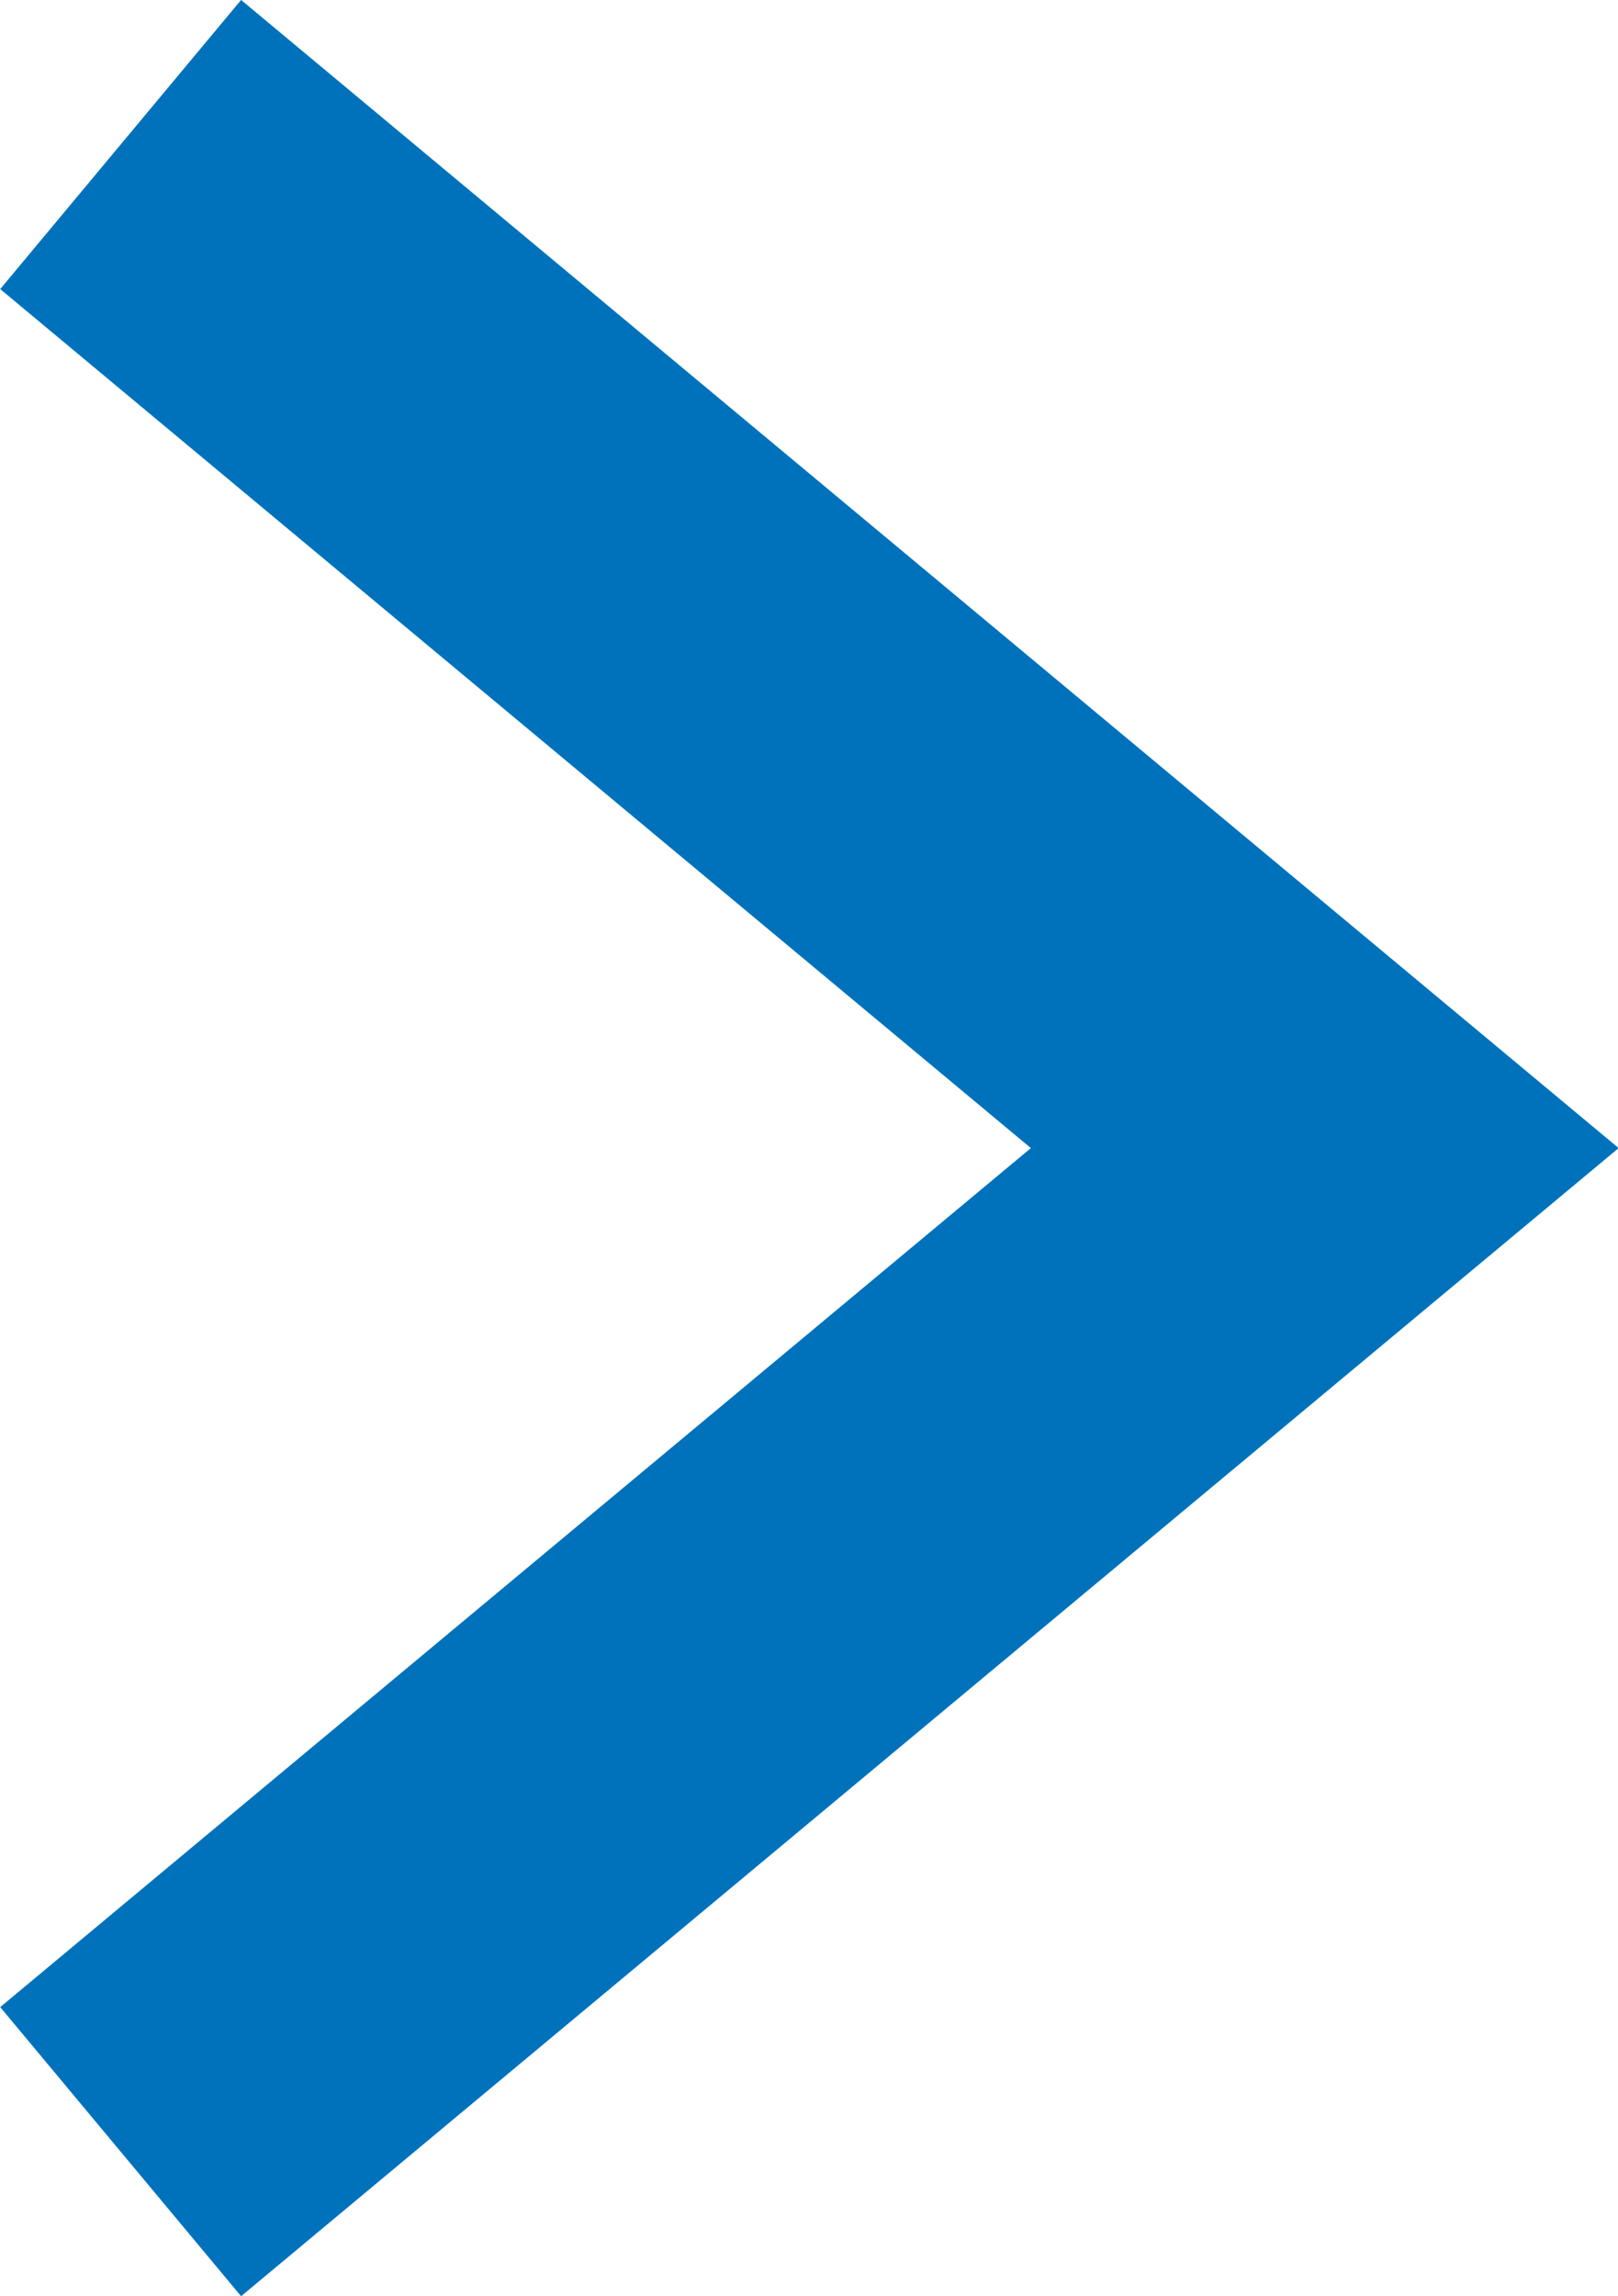 <svg xmlns="http://www.w3.org/2000/svg" width="6.45" height="9.152" viewBox="0 0 6.45 9.152">
  <path id="パス_2192" data-name="パス 2192" d="M-17232.164-15272.072l4,4.8,4-4.8" transform="translate(15272.553 -17223.588) rotate(-90)" fill="none" stroke="#0072bc" stroke-width="1.5"/>
</svg>
